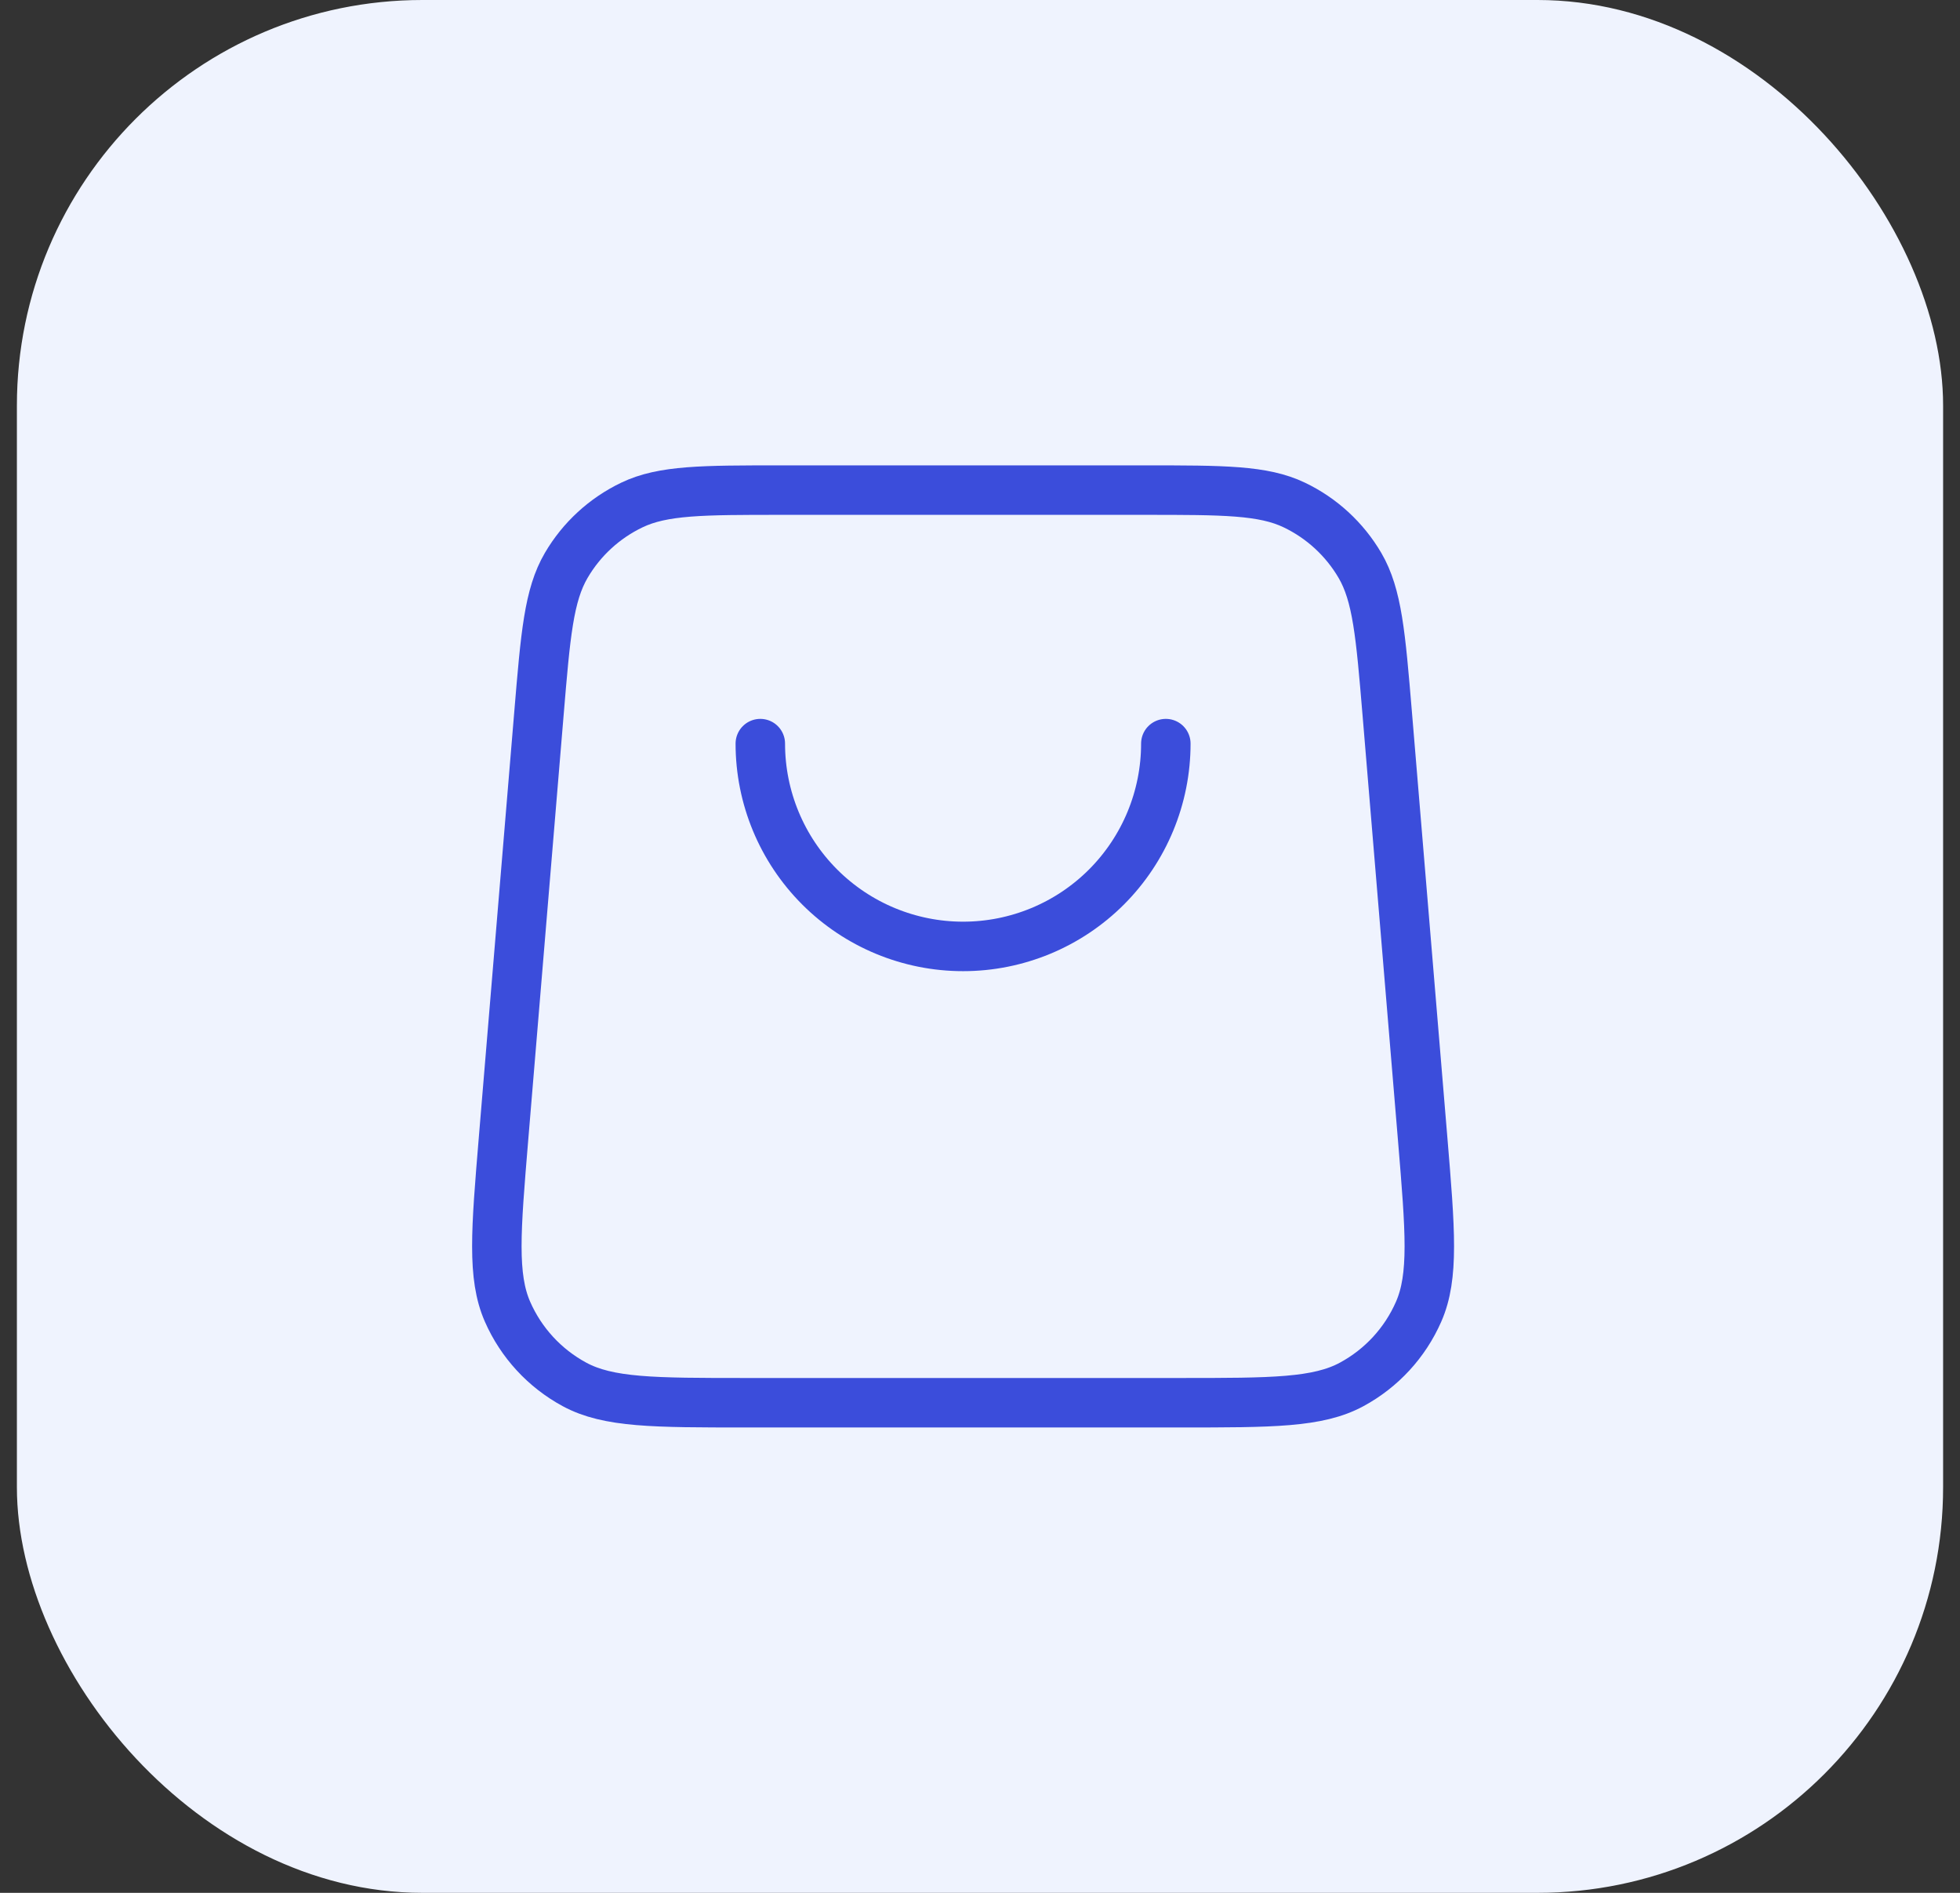 <svg width="58" height="56" viewBox="0 0 58 56" fill="none" xmlns="http://www.w3.org/2000/svg">
<rect x="0" y="0" width="58" height="56" fill="#333333" stroke="none"/>
<rect x="0.5" width="57" height="56" rx="12" fill="#EFF3FE"/>
<path d="M34.499 22C34.499 23.591 33.867 25.117 32.742 26.243C31.617 27.368 30.091 28 28.499 28C26.908 28 25.382 27.368 24.257 26.243C23.131 25.117 22.499 23.591 22.499 22M15.949 21.102L14.899 33.702C14.674 36.409 14.561 37.762 15.018 38.806C15.42 39.724 16.117 40.48 16.998 40.957C18 41.5 19.358 41.5 22.074 41.5H34.924C37.641 41.5 38.999 41.5 40.001 40.957C40.882 40.48 41.578 39.724 41.98 38.806C42.438 37.762 42.325 36.409 42.1 33.702L41.05 21.102C40.855 18.773 40.758 17.609 40.243 16.727C39.788 15.951 39.112 15.329 38.301 14.941C37.38 14.5 36.211 14.5 33.874 14.5L23.124 14.5C20.787 14.5 19.619 14.5 18.698 14.941C17.887 15.329 17.21 15.951 16.756 16.727C16.24 17.609 16.143 18.773 15.949 21.102Z" stroke="#3B4DDB" stroke-width="1.464" stroke-linecap="round" stroke-linejoin="round"/>
</svg>
